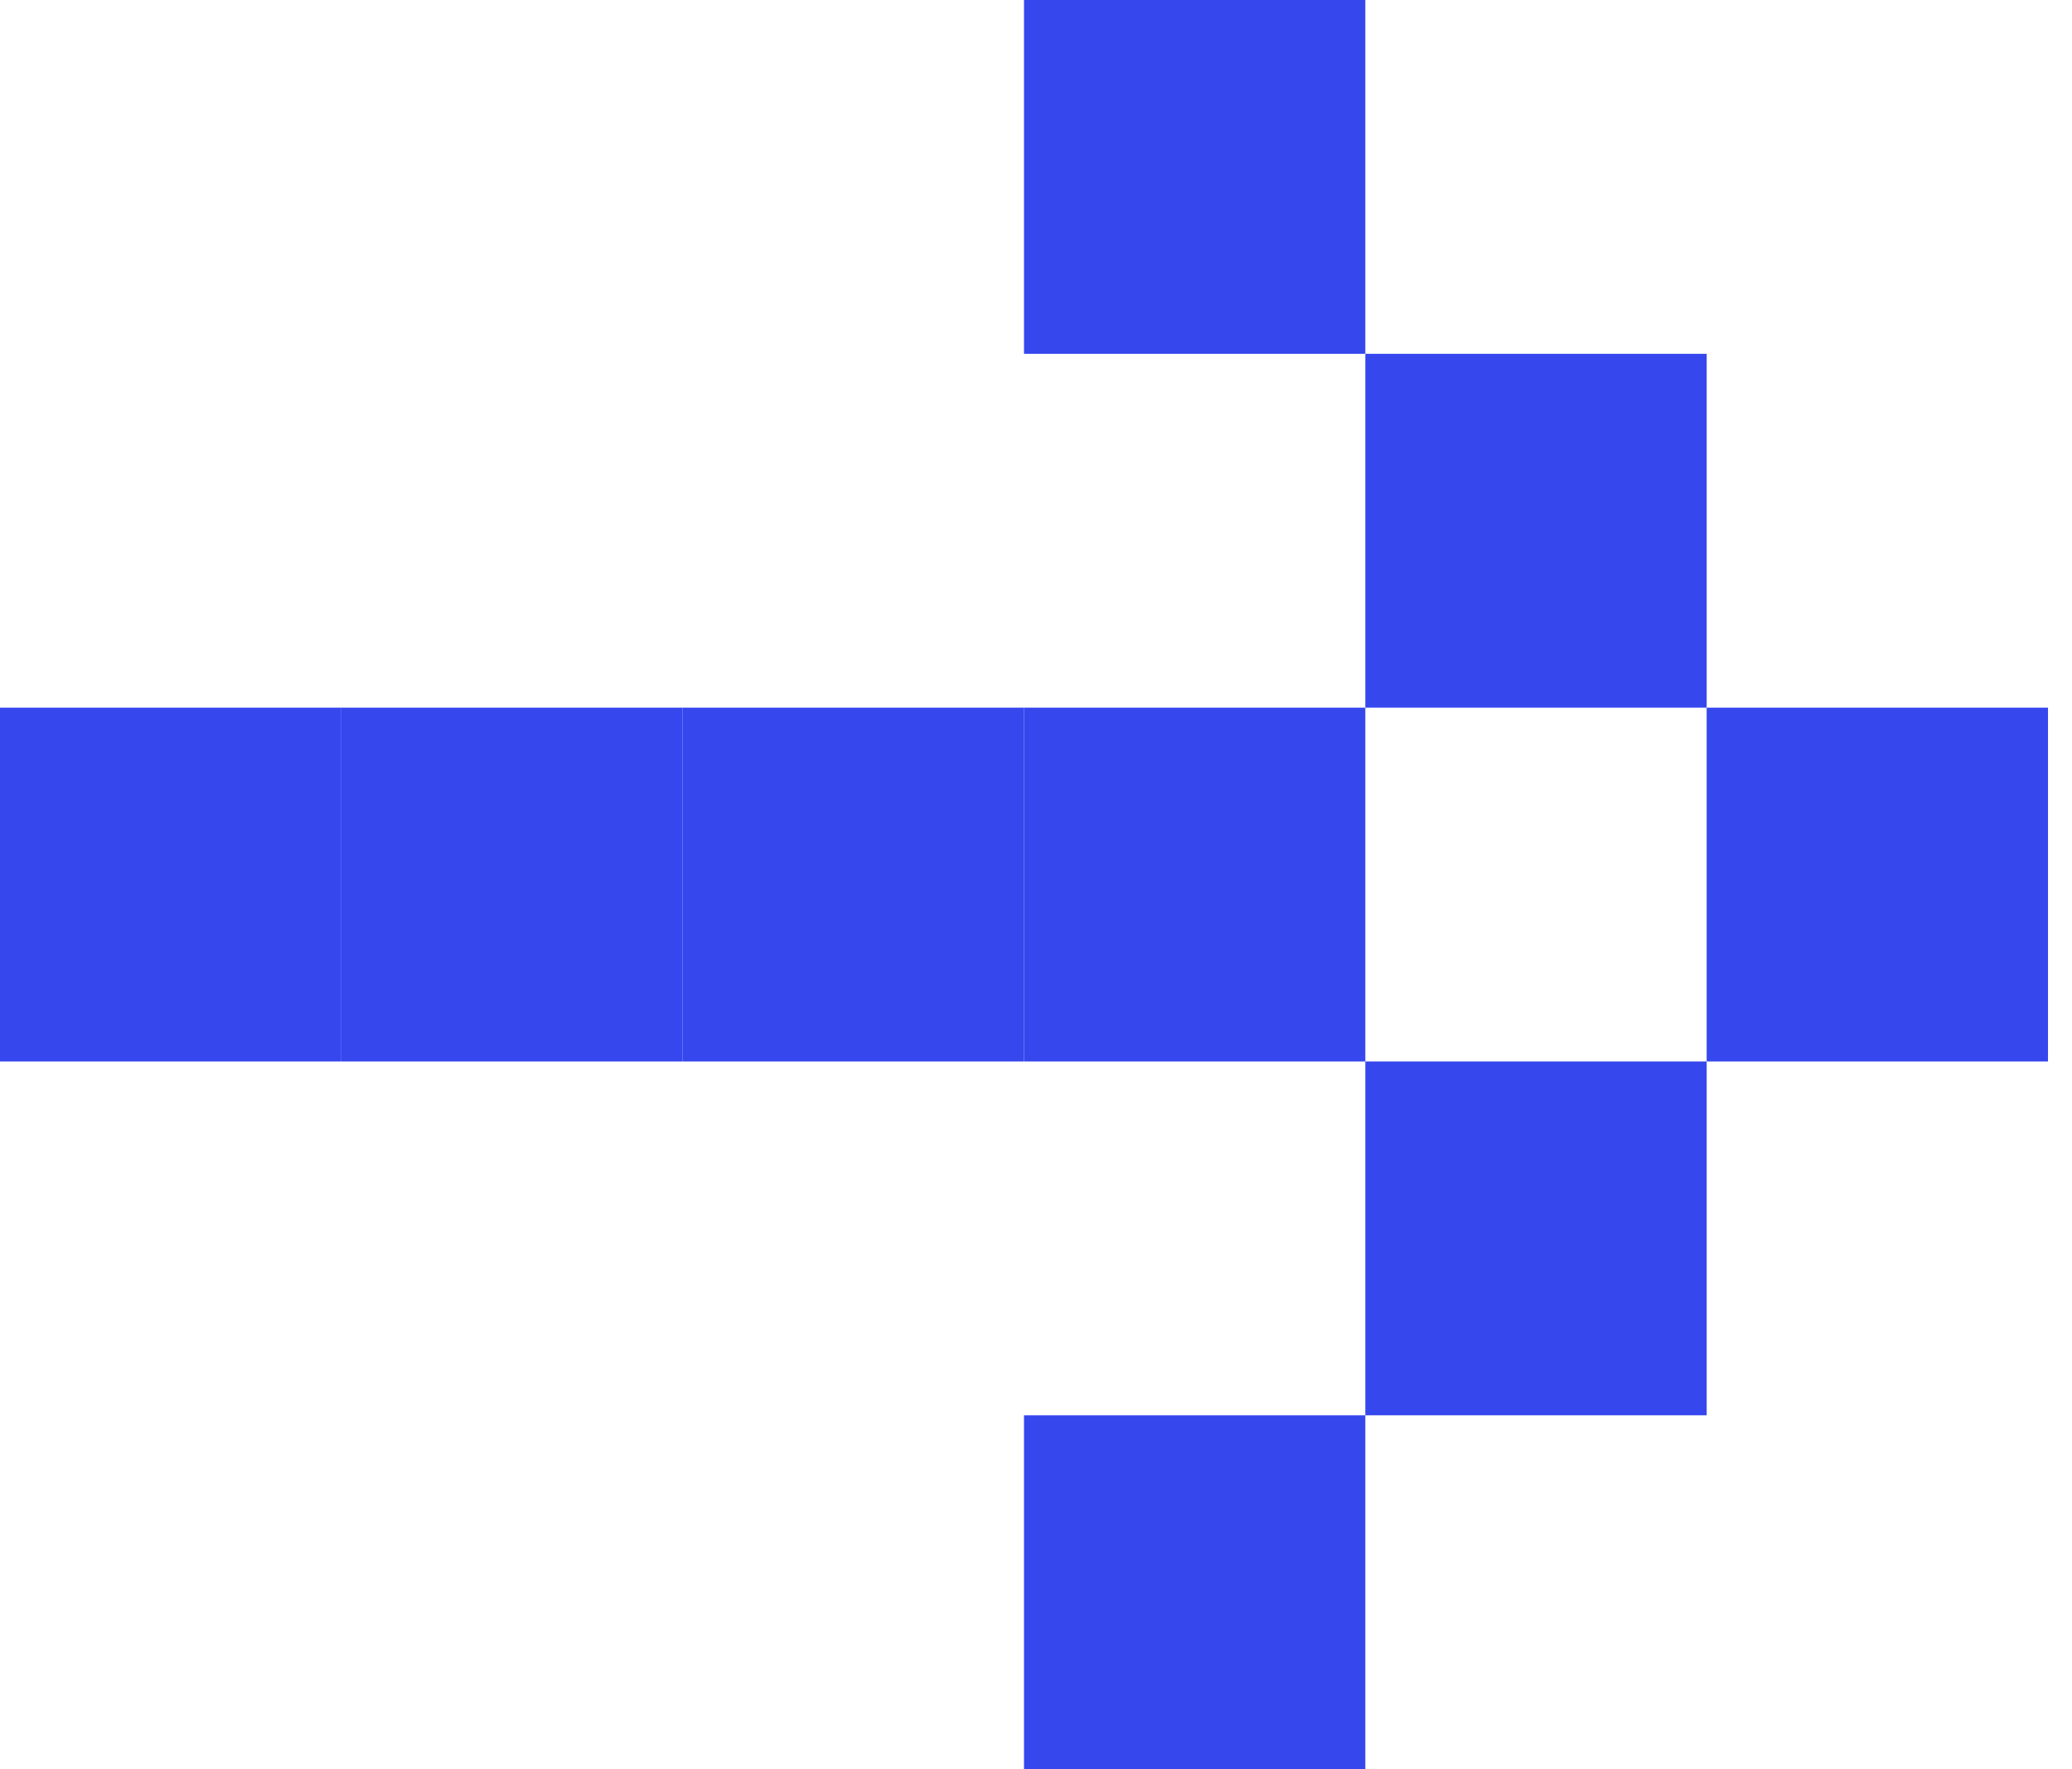 <?xml version="1.0" encoding="UTF-8"?> <svg xmlns="http://www.w3.org/2000/svg" width="82" height="70" viewBox="0 0 82 70" fill="none"><path d="M54.033 14L54.033 0L40.525 -6.11959e-07L40.525 14L54.033 14Z" fill="#3547ED"></path><path d="M81.05 42L81.05 28L67.542 28L67.542 42L81.05 42Z" fill="#3547ED"></path><path d="M67.542 28L67.542 14L54.033 14L54.033 28L67.542 28Z" fill="#3547ED"></path><path d="M67.542 56L67.542 42L54.033 42L54.033 56L67.542 56Z" fill="#3547ED"></path><path d="M54.033 70L54.033 56L40.525 56L40.525 70L54.033 70Z" fill="#3547ED"></path><path d="M54.033 42L54.033 28L40.525 28L40.525 42L54.033 42Z" fill="#3547ED"></path><path d="M40.525 42L40.525 28L27.017 28L27.017 42L40.525 42Z" fill="#3547ED"></path><path d="M27.017 42L27.017 28L13.508 28L13.508 42L27.017 42Z" fill="#3547ED"></path><path d="M13.508 42L13.508 28L-4.00543e-05 28L-4.06448e-05 42L13.508 42Z" fill="#3547ED"></path></svg> 